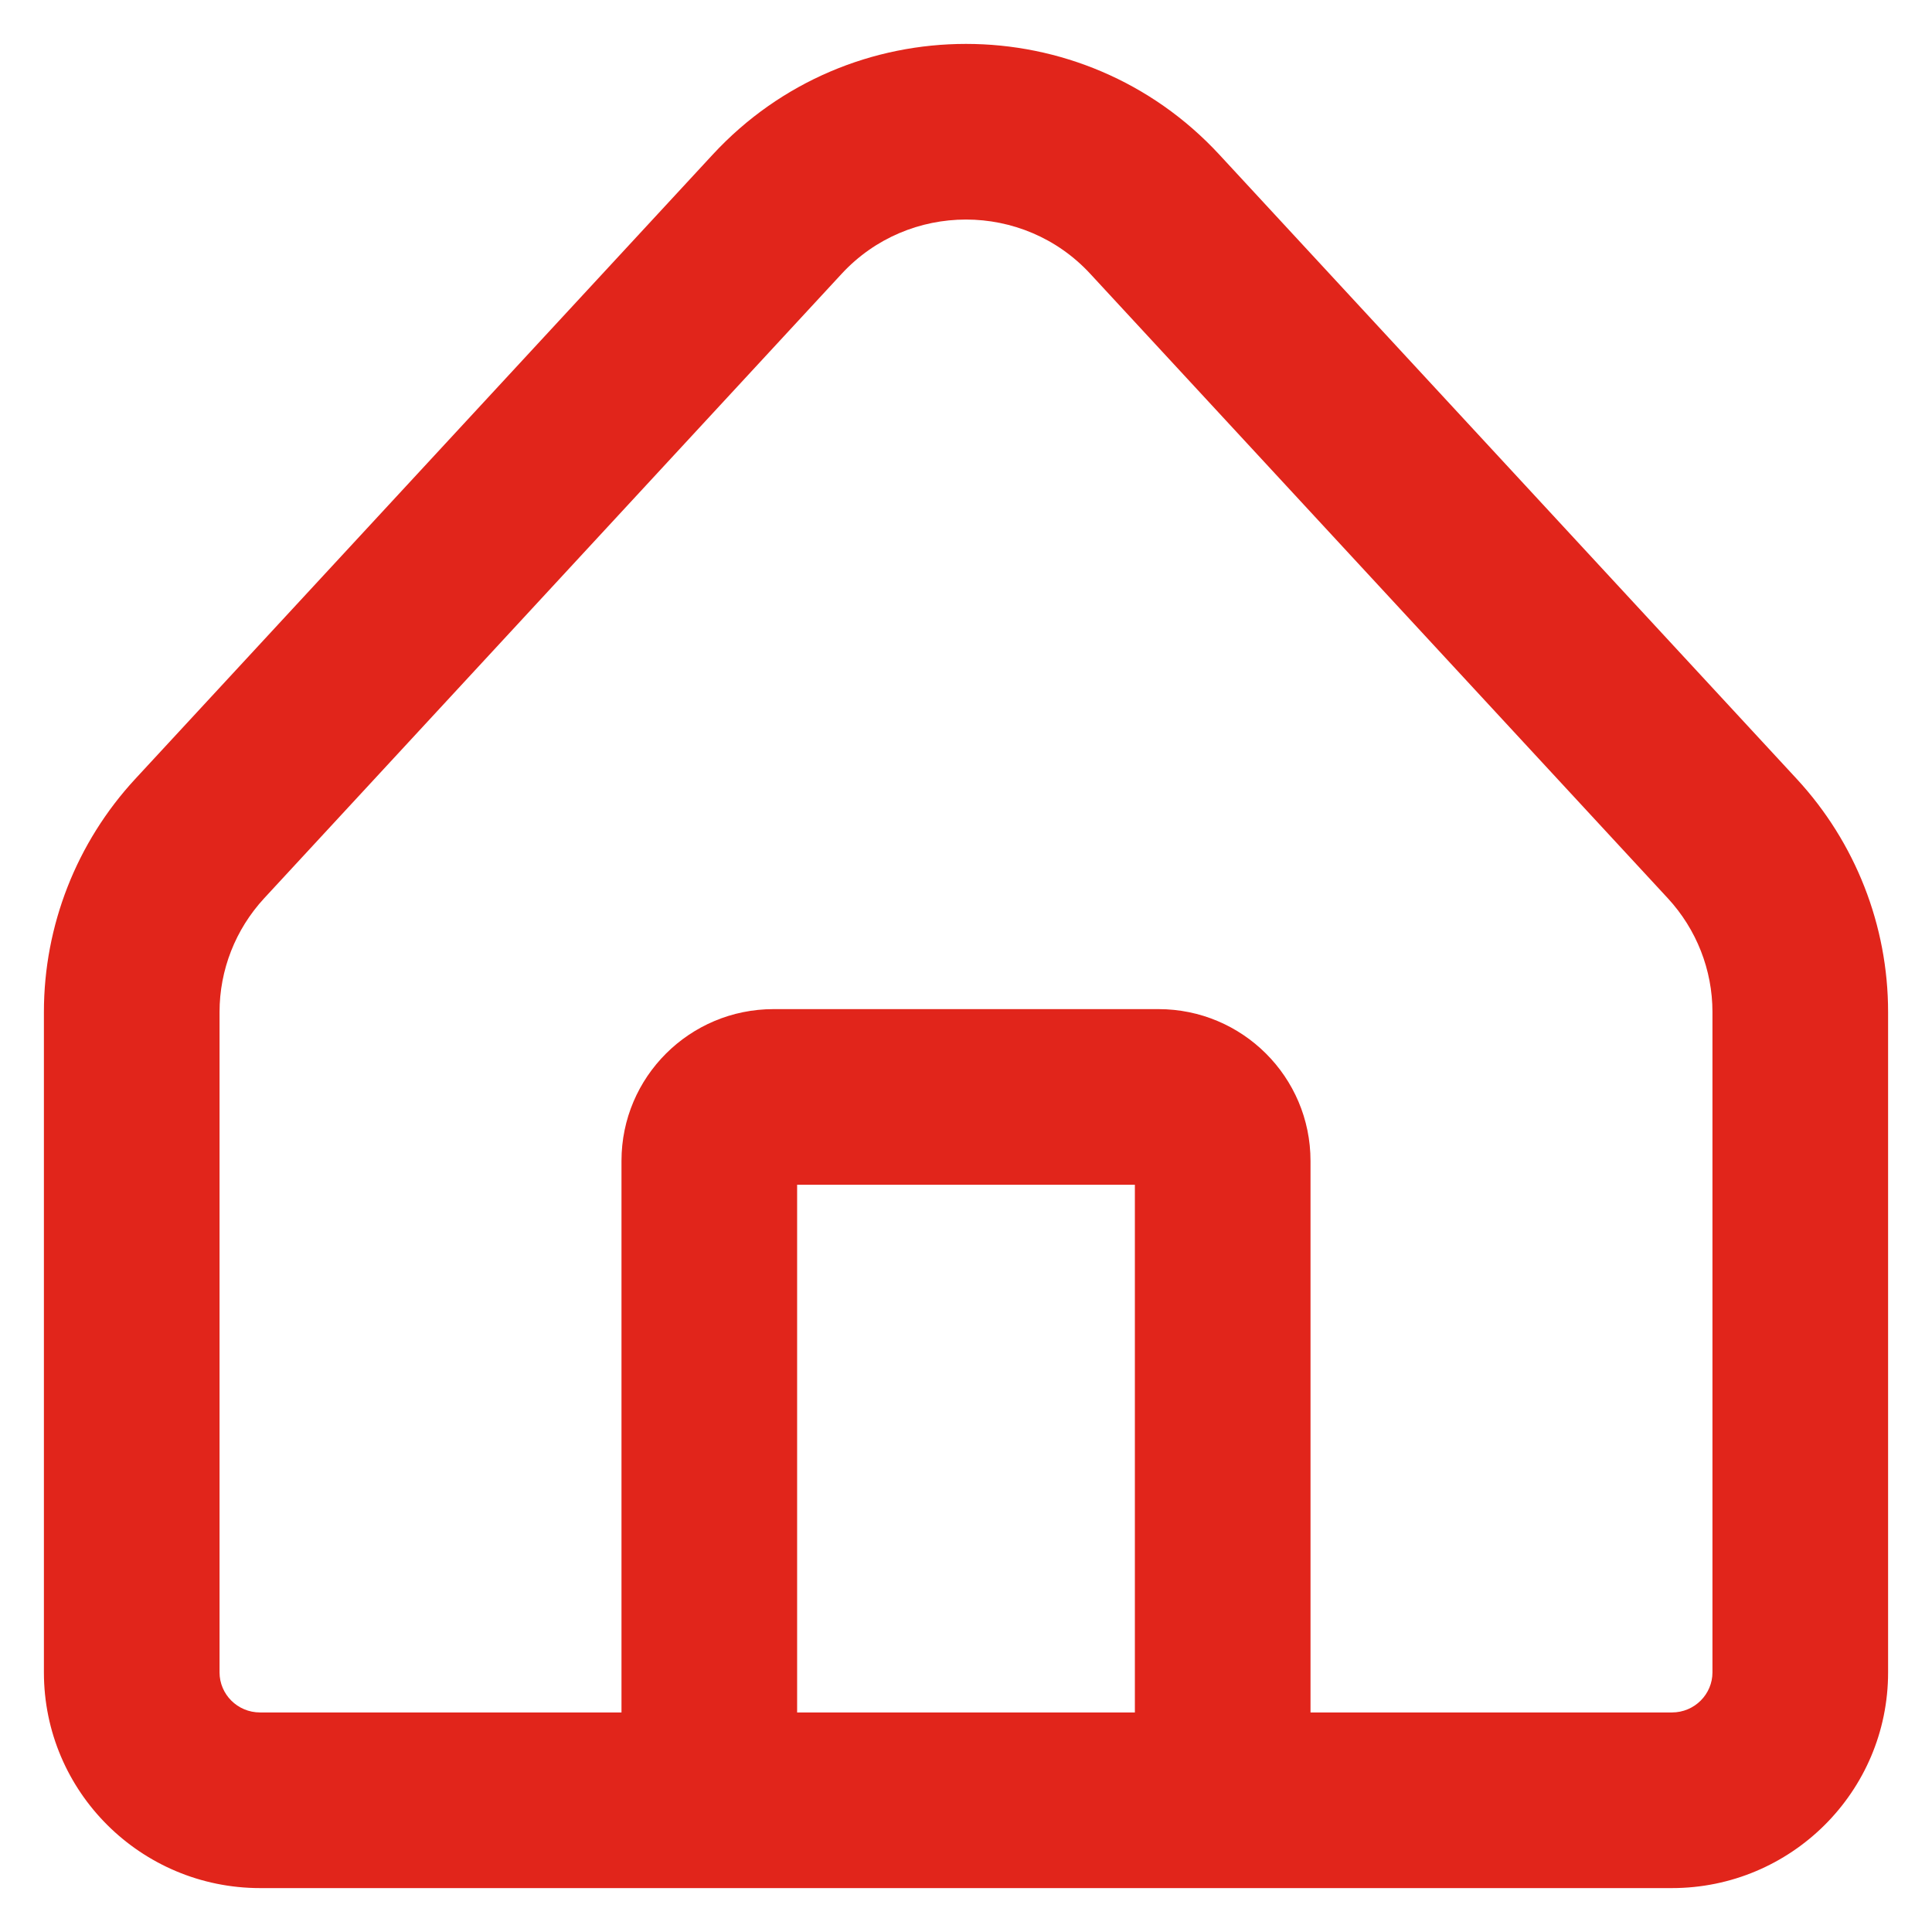 <svg width="22" height="22" viewBox="0 0 22 22" fill="none" xmlns="http://www.w3.org/2000/svg">
<path d="M1.5 11.524L2.5 11.524L1.5 11.524ZM1.5 19.044H0.5H1.5ZM19.038 20.5V19.5V20.5ZM2.962 20.5V21.5H2.962L2.962 20.5ZM20.5 11.524H19.5H20.5ZM20.5 19.044H21.5H20.5ZM19.727 9.55L18.992 10.229L19.727 9.55ZM13.15 2.439L12.415 3.118L13.15 2.439ZM8.85 2.439L9.584 3.118L8.85 2.439ZM2.273 9.55L1.539 8.871H1.539L2.273 9.55ZM8.077 13.219H9.077H8.077ZM8.077 19.772H7.077H8.077ZM13.192 20.5V19.5V20.5ZM8.808 20.5V21.5V20.5ZM13.923 13.22L14.923 13.22V13.22H13.923ZM13.923 19.772H12.923H13.923ZM13.192 12.491L13.192 13.491L13.192 12.491ZM8.808 12.491L8.808 13.491H8.808L8.808 12.491ZM0.5 11.524L0.5 19.044H2.5L2.5 11.524L0.5 11.524ZM19.038 19.5L2.962 19.5L2.962 21.5L19.038 21.5V19.5ZM19.5 11.524V19.044H21.5V11.524H19.5ZM20.461 8.871L13.884 1.76L12.415 3.118L18.992 10.229L20.461 8.871ZM8.116 1.76L1.539 8.871L3.008 10.229L9.584 3.118L8.116 1.76ZM13.884 1.76C12.33 0.08 9.67 0.08 8.116 1.76L9.584 3.118C10.346 2.294 11.654 2.294 12.415 3.118L13.884 1.76ZM21.5 11.524C21.5 10.54 21.129 9.594 20.461 8.871L18.992 10.229C19.319 10.583 19.5 11.045 19.5 11.524H21.5ZM2.5 11.524C2.5 11.045 2.681 10.583 3.008 10.229L1.539 8.871C0.871 9.594 0.5 10.54 0.5 11.524L2.5 11.524ZM0.5 19.044C0.5 20.404 1.606 21.5 2.962 21.5L2.962 19.5C2.703 19.5 2.5 19.292 2.5 19.044H0.5ZM19.038 21.5C20.394 21.5 21.5 20.404 21.5 19.044H19.5C19.5 19.292 19.297 19.5 19.038 19.5V21.5ZM7.077 13.219L7.077 19.772H9.077L9.077 13.219H7.077ZM13.192 19.5H8.808V21.5H13.192V19.5ZM12.923 13.22L12.923 19.772H14.923L14.923 13.22L12.923 13.22ZM13.192 11.491L8.808 11.491L8.808 13.491L13.192 13.491L13.192 11.491ZM14.923 13.22C14.923 12.262 14.145 11.491 13.192 11.491L13.192 13.491C13.047 13.491 12.923 13.373 12.923 13.22H14.923ZM9.077 13.219C9.077 13.373 8.953 13.491 8.808 13.491L8.808 11.491C7.855 11.491 7.077 12.262 7.077 13.219H9.077ZM7.077 19.772C7.077 20.73 7.855 21.5 8.808 21.5V19.5C8.953 19.5 9.077 19.618 9.077 19.772H7.077ZM13.192 21.5C14.145 21.5 14.923 20.73 14.923 19.772H12.923C12.923 19.618 13.047 19.5 13.192 19.5V21.5Z" fill="#E1251B"/>
</svg>
